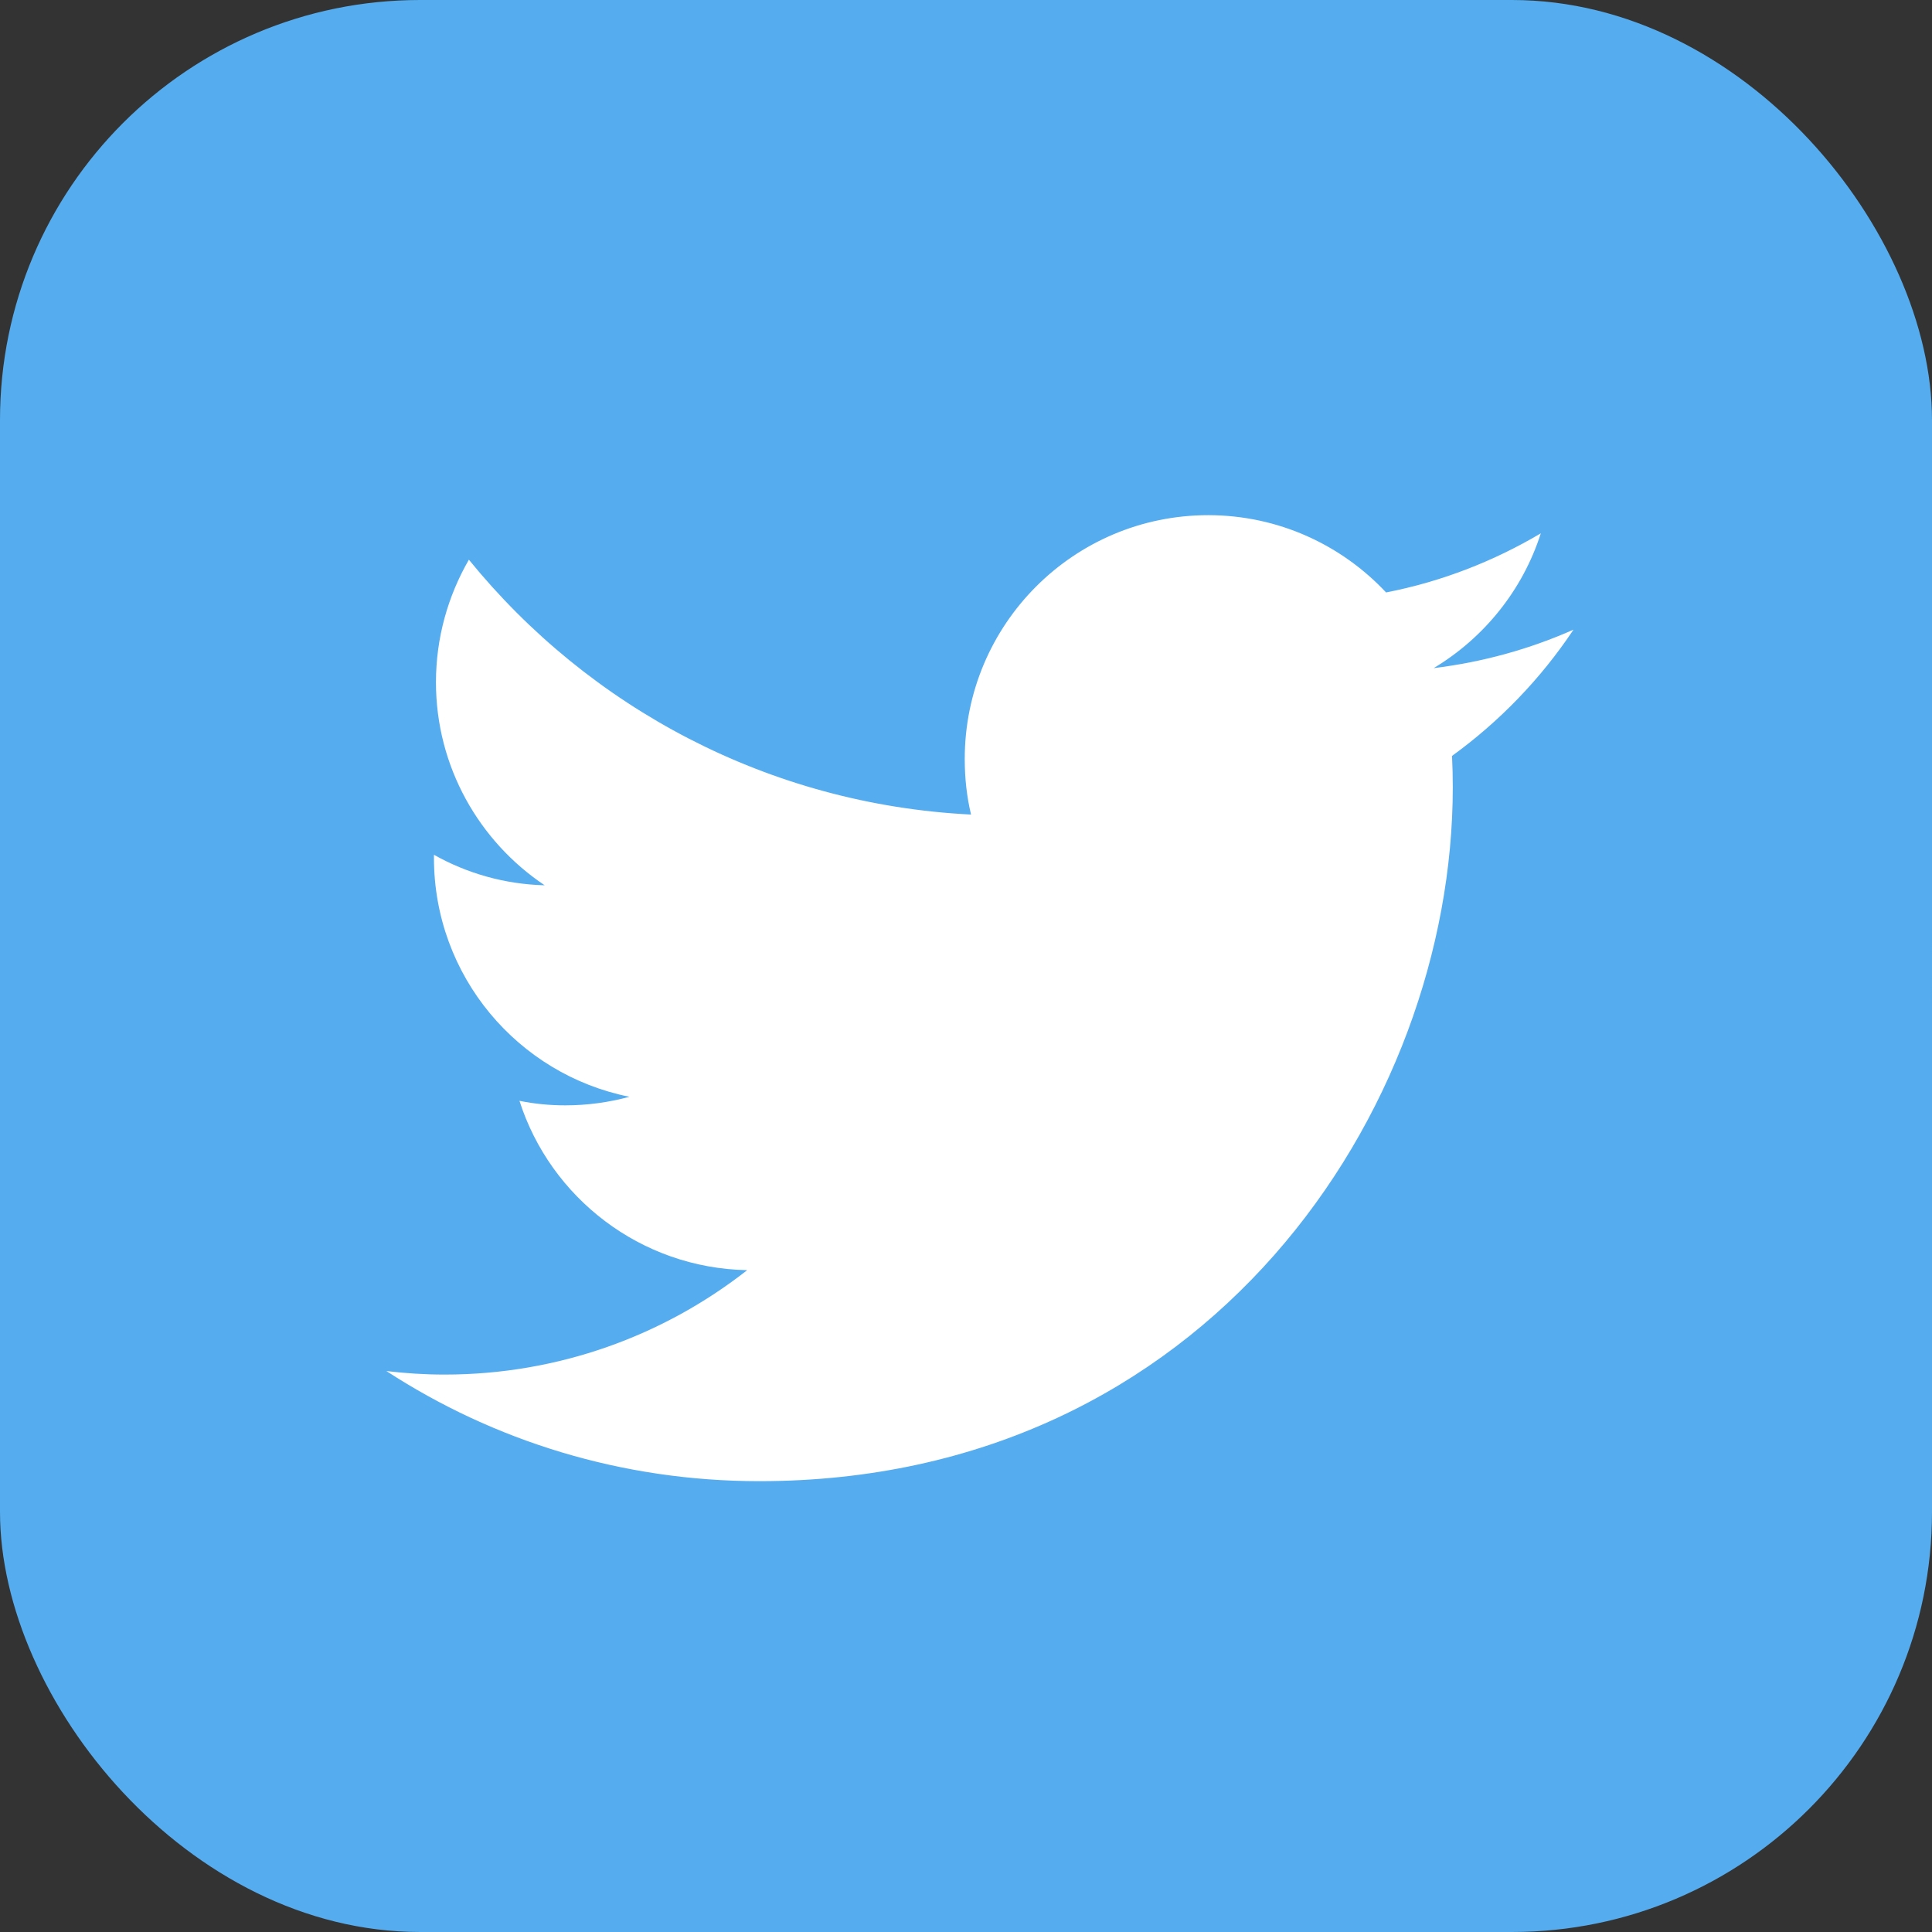 <?xml version="1.0" encoding="UTF-8" standalone="no"?>
<svg width="23px" height="23px" viewBox="0 0 23 23" version="1.1" xmlns="http://www.w3.org/2000/svg">
    <rect x="0" y="0" width="23" height="23" fill="#333333" stroke="none"/>
    <!-- Generator: sketchtool 41.2 (35397) - http://www.bohemiancoding.com/sketch -->
    <title>06BFD038-FAA2-42F1-B311-E72D60BADCFA</title>
    <desc>Created with sketchtool.</desc>
    <defs></defs>
    <g id="Symbols" stroke="none" stroke-width="1" fill="none" fill-rule="evenodd">
        <g id="foot" transform="translate(-1147, -4)">
            <g id="Group-3">
                <g id="Group-14" transform="translate(1147, 4)">
                    <rect id="Rectangle-236" fill="#55ACEE" x="0" y="0" width="23" height="23" rx="5"></rect>
                    <g id="twitter">
                        <path d="M11.5,23 C17.851,23 23,17.851 23,11.5 C23,5.149 17.851,0 11.5,0 C5.149,0 0,5.149 0,11.5 C0,17.851 5.149,23 11.5,23 Z" id="Oval-2"
                              fill="#55ACEE"></path>
                        <path d="M18.732,7.496 C18.211,7.727 17.654,7.882 17.067,7.954 C17.666,7.595 18.127,7.026 18.343,6.349 C17.783,6.681 17.163,6.924 16.501,7.053 C15.971,6.487 15.217,6.133 14.384,6.133 C12.782,6.133 11.485,7.433 11.485,9.035 C11.485,9.263 11.509,9.485 11.56,9.697 C9.149,9.577 7.011,8.421 5.582,6.663 C5.334,7.092 5.19,7.592 5.19,8.122 C5.19,9.128 5.705,10.018 6.484,10.539 C6.005,10.527 5.555,10.395 5.166,10.176 L5.166,10.212 C5.166,11.62 6.166,12.791 7.493,13.057 C7.25,13.123 6.993,13.159 6.729,13.159 C6.544,13.159 6.361,13.141 6.184,13.105 C6.553,14.258 7.625,15.097 8.895,15.121 C7.903,15.899 6.651,16.364 5.292,16.364 C5.058,16.364 4.828,16.349 4.6,16.322 C5.879,17.154 7.403,17.633 9.038,17.633 C14.378,17.633 17.295,13.21 17.295,9.374 C17.295,9.248 17.292,9.122 17.286,8.999 C17.852,8.589 18.343,8.08 18.732,7.496"
                              id="Page-1" fill="#FFFFFF"></path>
                    </g>
                </g>
            </g>
        </g>
    </g>
</svg>
